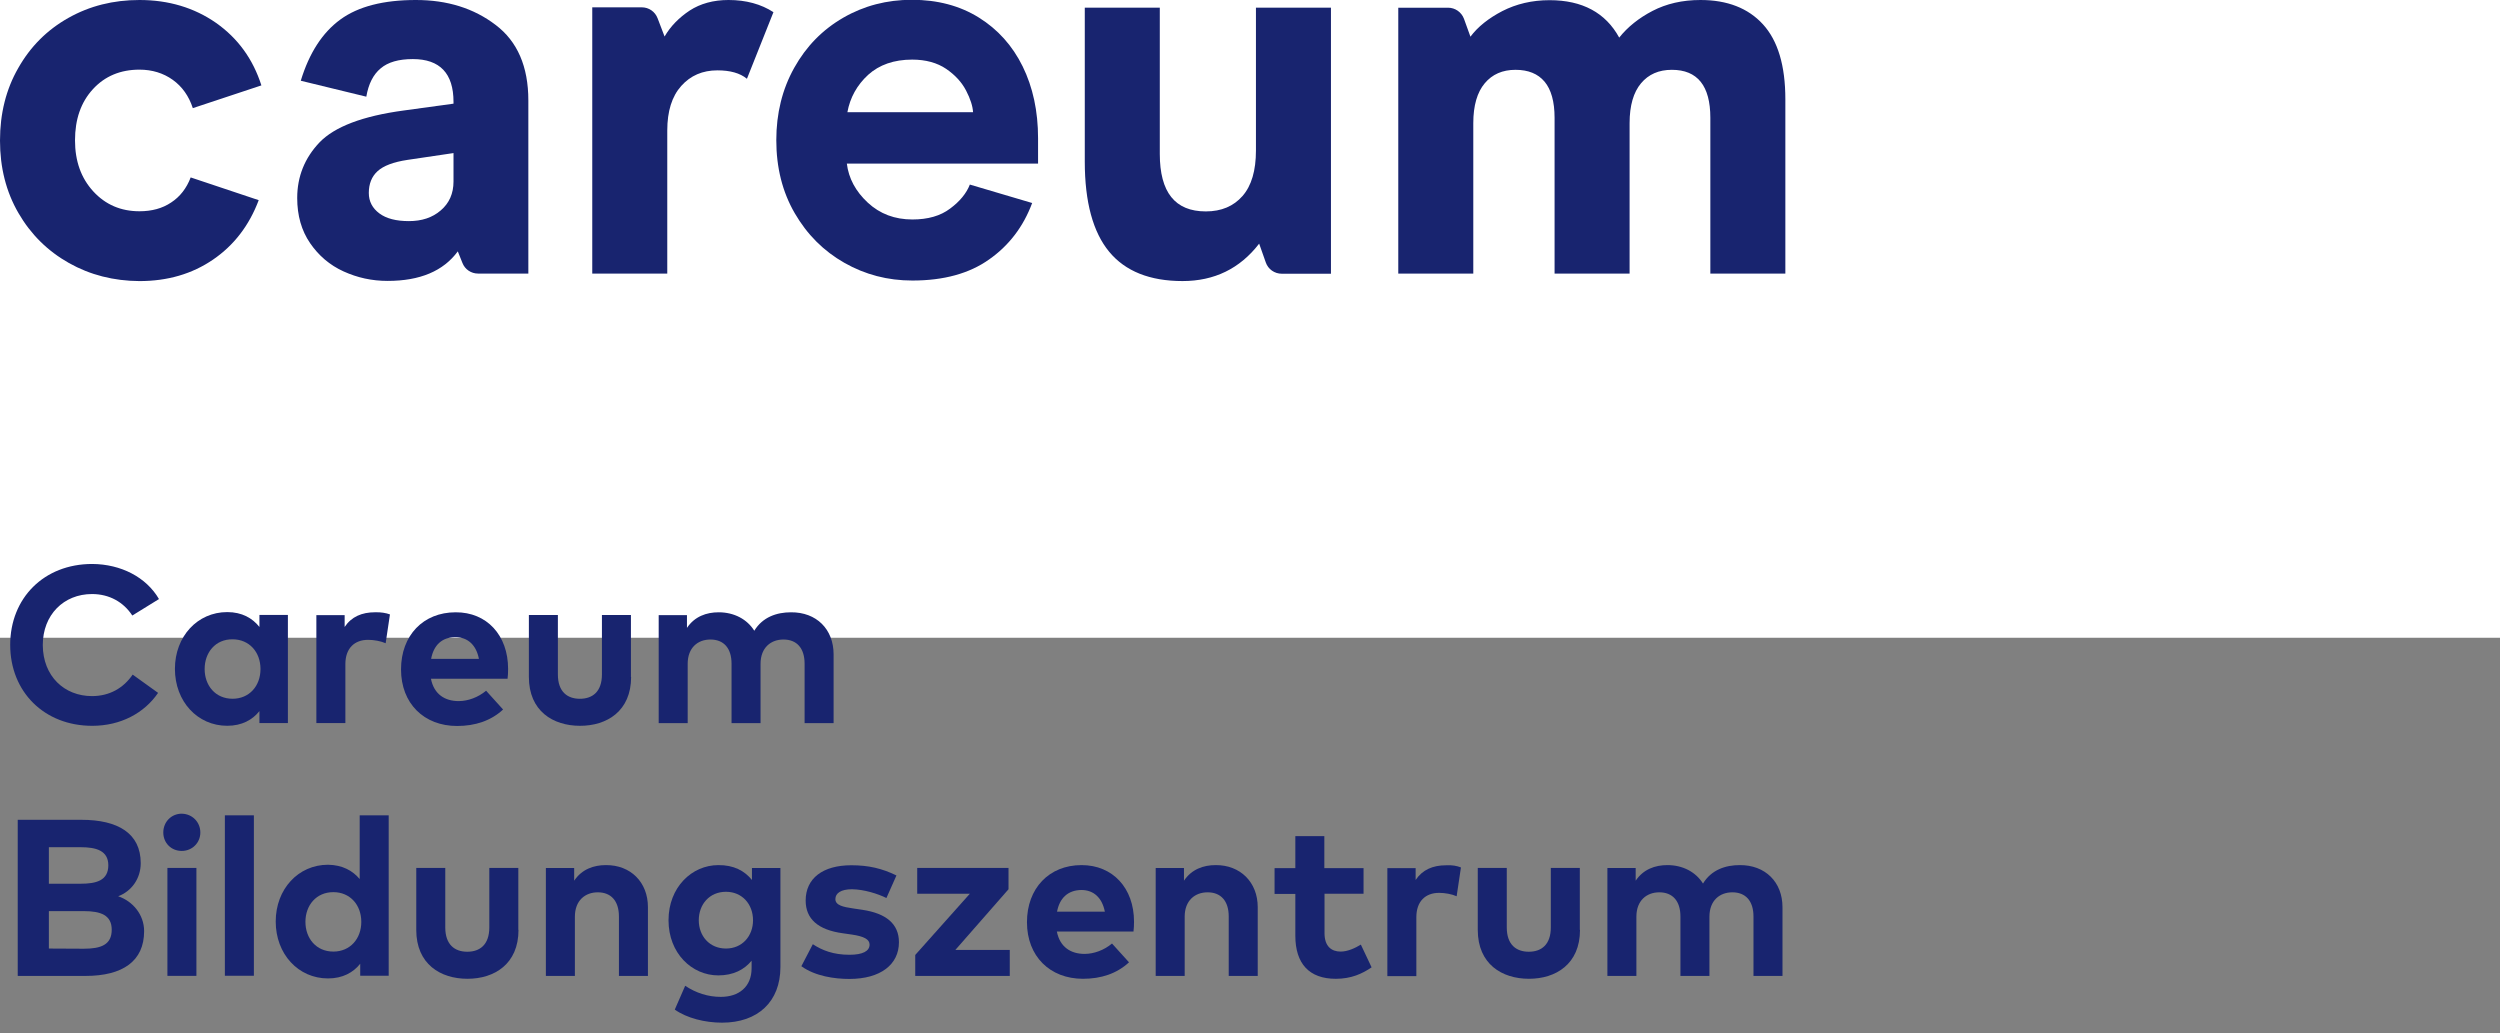 <svg width="196" height="81" viewBox="0 0 196 81" fill="none" xmlns="http://www.w3.org/2000/svg">
<rect x="0" y="0" width="196" height="81" fill="#808080" stroke="none"/>
<rect width="196" height="50" style="fill:rgb(255,255,255)" />
<g clip-path="url(#clip0)">
<path d="M5.404 20.62C3.734 19.679 2.414 18.374 1.446 16.703C0.477 15.033 0 13.138 0 11.019C0 8.899 0.477 6.99 1.432 5.334C2.386 3.649 3.692 2.344 5.362 1.404C7.032 0.463 8.885 0 10.934 0C13.222 0 15.23 0.604 16.942 1.797C18.654 3.004 19.834 4.632 20.493 6.695L15.117 8.478C14.809 7.538 14.289 6.794 13.545 6.26C12.801 5.727 11.917 5.46 10.934 5.46C9.447 5.46 8.225 5.966 7.285 6.99C6.345 8.015 5.881 9.348 5.881 11.005C5.881 12.633 6.359 13.966 7.313 15.005C8.268 16.044 9.475 16.563 10.934 16.563C11.903 16.563 12.731 16.338 13.419 15.875C14.107 15.426 14.626 14.766 14.949 13.91L20.283 15.693C19.539 17.672 18.346 19.23 16.703 20.353C15.061 21.476 13.138 22.037 10.934 22.037C8.913 22.023 7.074 21.56 5.404 20.62Z" fill="#18246F"/>
<path d="M26.936 21.279C25.855 20.788 24.985 20.044 24.311 19.062C23.638 18.079 23.301 16.9 23.301 15.524C23.301 13.84 23.89 12.38 25.055 11.159C26.234 9.938 28.424 9.096 31.666 8.661L35.555 8.127V7.987C35.555 5.755 34.488 4.632 32.368 4.632C31.259 4.632 30.417 4.871 29.842 5.362C29.266 5.839 28.887 6.583 28.719 7.58L23.581 6.33C24.241 4.155 25.28 2.555 26.684 1.53C28.087 0.505 30.066 0 32.607 0C35.063 0 37.141 0.646 38.853 1.951C40.566 3.242 41.422 5.222 41.422 7.874V21.448H37.478C36.944 21.448 36.453 21.125 36.257 20.62L35.892 19.707C34.755 21.251 32.93 22.023 30.389 22.023C29.154 22.023 28.017 21.771 26.936 21.279ZM34.558 16.493C35.218 15.931 35.555 15.173 35.555 14.233V12.001L31.947 12.535C30.838 12.703 30.066 12.998 29.603 13.419C29.14 13.84 28.915 14.415 28.915 15.131C28.915 15.791 29.196 16.324 29.744 16.732C30.291 17.139 31.063 17.335 32.06 17.335C33.056 17.335 33.898 17.068 34.558 16.493Z" fill="#18246F"/>
<path d="M46.433 0.575H50.321C50.868 0.575 51.359 0.912 51.556 1.432L52.103 2.863C52.567 2.063 53.226 1.39 54.069 0.828C54.911 0.281 55.935 0 57.114 0C58.49 0 59.669 0.323 60.638 0.954L58.56 6.176C58.013 5.727 57.241 5.516 56.244 5.516C55.079 5.516 54.139 5.923 53.409 6.738C52.679 7.552 52.314 8.717 52.314 10.233V21.448H46.433V0.575Z" fill="#18246F"/>
<path d="M66.393 12.828C66.533 13.979 67.081 15.003 68.035 15.888C68.989 16.772 70.154 17.207 71.53 17.207C72.751 17.207 73.734 16.926 74.492 16.351C75.25 15.79 75.769 15.158 76.036 14.47L80.921 15.916C80.233 17.769 79.11 19.242 77.552 20.337C75.994 21.446 73.986 21.994 71.53 21.994C69.593 21.994 67.824 21.53 66.196 20.604C64.568 19.678 63.277 18.386 62.308 16.716C61.34 15.046 60.862 13.137 60.862 10.989C60.862 8.898 61.325 7.003 62.266 5.318C63.206 3.634 64.484 2.328 66.112 1.388C67.74 0.448 69.537 -0.016 71.488 -0.016C73.495 -0.016 75.25 0.448 76.738 1.374C78.225 2.3 79.376 3.578 80.177 5.206C80.977 6.834 81.384 8.715 81.384 10.835V12.828H66.393ZM75.741 7.101C75.404 6.455 74.899 5.894 74.183 5.402C73.481 4.925 72.583 4.673 71.516 4.673C70.084 4.673 68.933 5.08 68.063 5.866C67.193 6.666 66.645 7.648 66.435 8.799H76.288C76.26 8.322 76.078 7.747 75.741 7.101Z" fill="#18246F"/>
<path d="M104.347 21.46H100.487C99.926 21.46 99.42 21.109 99.238 20.576L98.718 19.102C97.203 21.067 95.195 22.035 92.711 22.035C90.142 22.035 88.219 21.263 86.956 19.733C85.693 18.203 85.047 15.845 85.047 12.673V0.602H90.928V12.069C90.928 15.073 92.121 16.575 94.535 16.575C95.757 16.575 96.711 16.168 97.413 15.368C98.115 14.568 98.466 13.375 98.466 11.803V0.602H104.347V21.46V21.46Z" fill="#18246F"/>
<path d="M109.653 0.604H113.527C114.089 0.604 114.58 0.954 114.776 1.474L115.282 2.877C115.857 2.105 116.699 1.432 117.78 0.87C118.875 0.309 120.11 0.014 121.486 0.014C124.055 0.014 125.879 0.997 126.946 2.948C127.606 2.12 128.476 1.418 129.557 0.856C130.638 0.295 131.887 0 133.319 0C135.41 0 137.052 0.632 138.217 1.909C139.382 3.186 139.972 5.137 139.972 7.79V21.448H134.091V9.236C134.091 6.723 133.08 5.474 131.073 5.474C130.048 5.474 129.248 5.825 128.658 6.527C128.069 7.229 127.76 8.267 127.76 9.657V21.448H121.879V9.236C121.879 7.973 121.612 7.018 121.093 6.401C120.573 5.783 119.815 5.474 118.819 5.474C117.794 5.474 116.994 5.825 116.405 6.527C115.815 7.229 115.506 8.267 115.506 9.657V21.448H109.625V0.604H109.653Z" fill="#18246F"/>
<path d="M12.464 46.966L10.373 48.257C9.685 47.205 8.576 46.573 7.214 46.573C4.997 46.573 3.354 48.201 3.354 50.573C3.368 53.03 5.053 54.574 7.214 54.574C8.576 54.574 9.671 53.956 10.401 52.889L12.394 54.321C11.313 55.907 9.46 56.904 7.229 56.904C3.467 56.904 0.8 54.237 0.8 50.559C0.8 46.882 3.453 44.215 7.229 44.215C9.488 44.229 11.467 45.254 12.464 46.966Z" fill="#18246F"/>
<path d="M22.571 56.691H20.339V55.751C19.792 56.438 18.963 56.901 17.812 56.901C15.482 56.901 13.714 54.992 13.714 52.438C13.714 49.897 15.482 47.988 17.812 47.988C18.978 47.988 19.792 48.465 20.339 49.153V48.213H22.571V56.691ZM16.044 52.452C16.044 53.743 16.886 54.782 18.234 54.782C19.539 54.782 20.423 53.785 20.423 52.452C20.423 51.118 19.539 50.122 18.234 50.122C16.886 50.108 16.044 51.16 16.044 52.452Z" fill="#18246F"/>
<path d="M30.572 48.17L30.235 50.43C29.856 50.262 29.323 50.163 28.859 50.163C27.806 50.163 27.077 50.809 27.077 52.072V56.69H24.803V48.226H27.02V49.153C27.554 48.353 28.368 48.002 29.407 48.002C29.884 47.988 30.263 48.058 30.572 48.17Z" fill="#18246F"/>
<path d="M39.835 52.44C39.835 52.706 39.821 53.015 39.793 53.212H33.785C34.024 54.433 34.88 54.966 35.961 54.966C36.691 54.966 37.491 54.671 38.109 54.152L39.442 55.626C38.488 56.51 37.252 56.917 35.835 56.917C33.238 56.917 31.441 55.149 31.441 52.482C31.441 49.815 33.182 48.004 35.722 48.004C38.165 47.99 39.835 49.801 39.835 52.44ZM33.8 51.654H37.547C37.337 50.573 36.677 49.955 35.709 49.955C34.628 49.955 33.996 50.601 33.8 51.654Z" fill="#18246F"/>
<path d="M49.479 53.072C49.479 55.752 47.584 56.903 45.478 56.903C43.359 56.903 41.464 55.752 41.464 53.072V48.215H43.738V52.875C43.738 54.236 44.482 54.784 45.464 54.784C46.447 54.784 47.191 54.236 47.191 52.875V48.215H49.465V53.072H49.479Z" fill="#18246F"/>
<path d="M65.354 51.303V56.693H63.08V52.032C63.08 50.811 62.463 50.138 61.424 50.138C60.441 50.138 59.627 50.769 59.627 52.047V56.693H57.353V52.032C57.353 50.811 56.736 50.138 55.697 50.138C54.715 50.138 53.914 50.769 53.914 52.047V56.693H51.641V48.229H53.858V49.225C54.462 48.327 55.388 48.004 56.343 48.004C57.564 48.004 58.575 48.551 59.136 49.45C59.796 48.369 60.905 48.004 62.014 48.004C64.007 47.99 65.354 49.323 65.354 51.303Z" fill="#18246F"/>
<path d="M6.387 64.273C9.236 64.273 11.033 65.326 11.033 67.67C11.033 68.906 10.289 69.888 9.264 70.267C10.387 70.646 11.299 71.685 11.299 73.004C11.299 75.348 9.629 76.513 6.695 76.513H1.39V64.273H6.387V64.273ZM3.832 66.421V69.284H6.33C7.552 69.284 8.492 69.032 8.492 67.839C8.492 66.688 7.538 66.421 6.33 66.421H3.832ZM3.832 71.432V74.366L6.569 74.38C7.917 74.38 8.759 74.071 8.759 72.892C8.759 71.755 7.917 71.432 6.569 71.432H3.832Z" fill="#18246F"/>
<path d="M15.707 65.267C15.707 66.081 15.062 66.713 14.248 66.713C13.419 66.713 12.802 66.081 12.802 65.267C12.802 64.439 13.433 63.793 14.248 63.793C15.076 63.807 15.707 64.453 15.707 65.267ZM15.412 76.51H13.125V68.046H15.399V76.51H15.412Z" fill="#18246F"/>
<path d="M19.904 63.922H17.63V76.499H19.904V63.922Z" fill="#18246F"/>
<path d="M28.199 68.919V63.922H30.473V76.499H28.241V75.558C27.694 76.246 26.866 76.709 25.715 76.709C23.385 76.709 21.616 74.8 21.616 72.246C21.616 69.705 23.385 67.796 25.715 67.796C26.838 67.81 27.652 68.259 28.199 68.919ZM23.946 72.274C23.946 73.565 24.788 74.604 26.136 74.604C27.441 74.604 28.326 73.607 28.326 72.274C28.326 70.94 27.441 69.944 26.136 69.944C24.788 69.944 23.946 70.982 23.946 72.274Z" fill="#18246F"/>
<path d="M40.65 72.903C40.65 75.585 38.755 76.736 36.649 76.736C34.53 76.736 32.635 75.585 32.635 72.903V68.047H34.909V72.707C34.909 74.069 35.653 74.616 36.635 74.616C37.618 74.616 38.362 74.069 38.362 72.707V68.047H40.636V72.903H40.65Z" fill="#18246F"/>
<path d="M50.798 71.123V76.513H48.524V71.853C48.524 70.632 47.906 69.958 46.867 69.958C45.885 69.958 45.071 70.59 45.071 71.867V76.513H42.797V68.049H45.015V69.046C45.618 68.147 46.545 67.824 47.499 67.824C49.436 67.81 50.798 69.158 50.798 71.123Z" fill="#18246F"/>
<path d="M58.953 68.99V68.049H61.185V75.811C61.185 78.534 59.416 80.177 56.609 80.177C55.276 80.177 53.858 79.826 52.903 79.152L53.718 77.285C54.56 77.847 55.5 78.155 56.511 78.155C57.928 78.155 58.925 77.369 58.925 75.91V75.32C58.349 76.022 57.493 76.471 56.314 76.471C54.251 76.471 52.412 74.745 52.412 72.148C52.412 69.551 54.251 67.825 56.314 67.825C57.521 67.811 58.378 68.274 58.953 68.99ZM54.784 72.148C54.784 73.369 55.612 74.365 56.918 74.365C58.181 74.365 59.037 73.397 59.037 72.148C59.037 70.885 58.181 69.916 56.918 69.916C55.612 69.916 54.784 70.913 54.784 72.148Z" fill="#18246F"/>
<path d="M69.495 70.405C68.821 70.068 67.74 69.731 66.799 69.717C65.929 69.717 65.494 70.026 65.494 70.489C65.494 70.98 66.112 71.106 66.87 71.219L67.628 71.331C69.466 71.612 70.477 72.426 70.477 73.872C70.477 75.612 69.045 76.749 66.589 76.749C65.438 76.749 63.922 76.539 62.827 75.752L63.725 74.026C64.455 74.503 65.326 74.854 66.603 74.854C67.656 74.854 68.175 74.559 68.175 74.054C68.175 73.647 67.74 73.408 66.771 73.268L66.084 73.17C64.132 72.903 63.164 72.047 63.164 70.601C63.164 68.861 64.511 67.836 66.743 67.836C68.105 67.836 69.158 68.089 70.281 68.636L69.495 70.405Z" fill="#18246F"/>
<path d="M79.068 69.717L74.899 74.476H79.166V76.511H71.755V74.869L76.036 70.068H71.909V68.047H79.068V69.717Z" fill="#18246F"/>
<path d="M88.907 72.26C88.907 72.526 88.894 72.835 88.865 73.032H82.858C83.096 74.253 83.953 74.786 85.033 74.786C85.763 74.786 86.563 74.492 87.181 73.972L88.514 75.446C87.56 76.33 86.325 76.737 84.907 76.737C82.31 76.737 80.514 74.969 80.514 72.302C80.514 69.635 82.254 67.824 84.795 67.824C87.237 67.824 88.907 69.621 88.907 72.26ZM82.872 71.474H86.62C86.409 70.393 85.749 69.775 84.781 69.775C83.7 69.789 83.068 70.435 82.872 71.474Z" fill="#18246F"/>
<path d="M98.606 71.123V76.513H96.332V71.853C96.332 70.632 95.715 69.958 94.676 69.958C93.694 69.958 92.879 70.59 92.879 71.867V76.513H90.606V68.049H92.823V69.046C93.427 68.147 94.353 67.824 95.308 67.824C97.231 67.81 98.606 69.158 98.606 71.123Z" fill="#18246F"/>
<path d="M106.916 70.07H103.842V73.159C103.842 74.211 104.403 74.604 105.105 74.604C105.653 74.604 106.228 74.338 106.691 74.057L107.534 75.84C106.79 76.345 105.933 76.738 104.726 76.738C102.635 76.738 101.554 75.545 101.554 73.355V70.085H99.926V68.063H101.554V65.551H103.828V68.063H106.902V70.07H106.916Z" fill="#18246F"/>
<path d="M114.538 68.007L114.201 70.266C113.822 70.098 113.288 70 112.825 70C111.772 70 111.042 70.645 111.042 71.909V76.527H108.769V68.063H110.986V68.989C111.52 68.189 112.334 67.838 113.373 67.838C113.836 67.81 114.215 67.88 114.538 68.007Z" fill="#18246F"/>
<path d="M123.872 72.903C123.872 75.585 121.977 76.736 119.872 76.736C117.752 76.736 115.857 75.585 115.857 72.903V68.047H118.131V72.707C118.131 74.069 118.875 74.616 119.858 74.616C120.84 74.616 121.584 74.069 121.584 72.707V68.047H123.858V72.903H123.872Z" fill="#18246F"/>
<path d="M139.747 71.123V76.513H137.473V71.853C137.473 70.632 136.856 69.958 135.817 69.958C134.834 69.958 134.02 70.59 134.02 71.867V76.513H131.746V71.853C131.746 70.632 131.129 69.958 130.09 69.958C129.108 69.958 128.293 70.59 128.293 71.867V76.513H126.02V68.049H128.237V69.046C128.841 68.147 129.767 67.824 130.722 67.824C131.943 67.824 132.954 68.372 133.515 69.27C134.175 68.189 135.284 67.824 136.393 67.824C138.4 67.81 139.747 69.158 139.747 71.123Z" fill="#18246F"/>
</g>
<defs>
<clipPath id="clip0">
<rect width="140" height="80.177" fill="white"/>
</clipPath>
</defs>
</svg>
